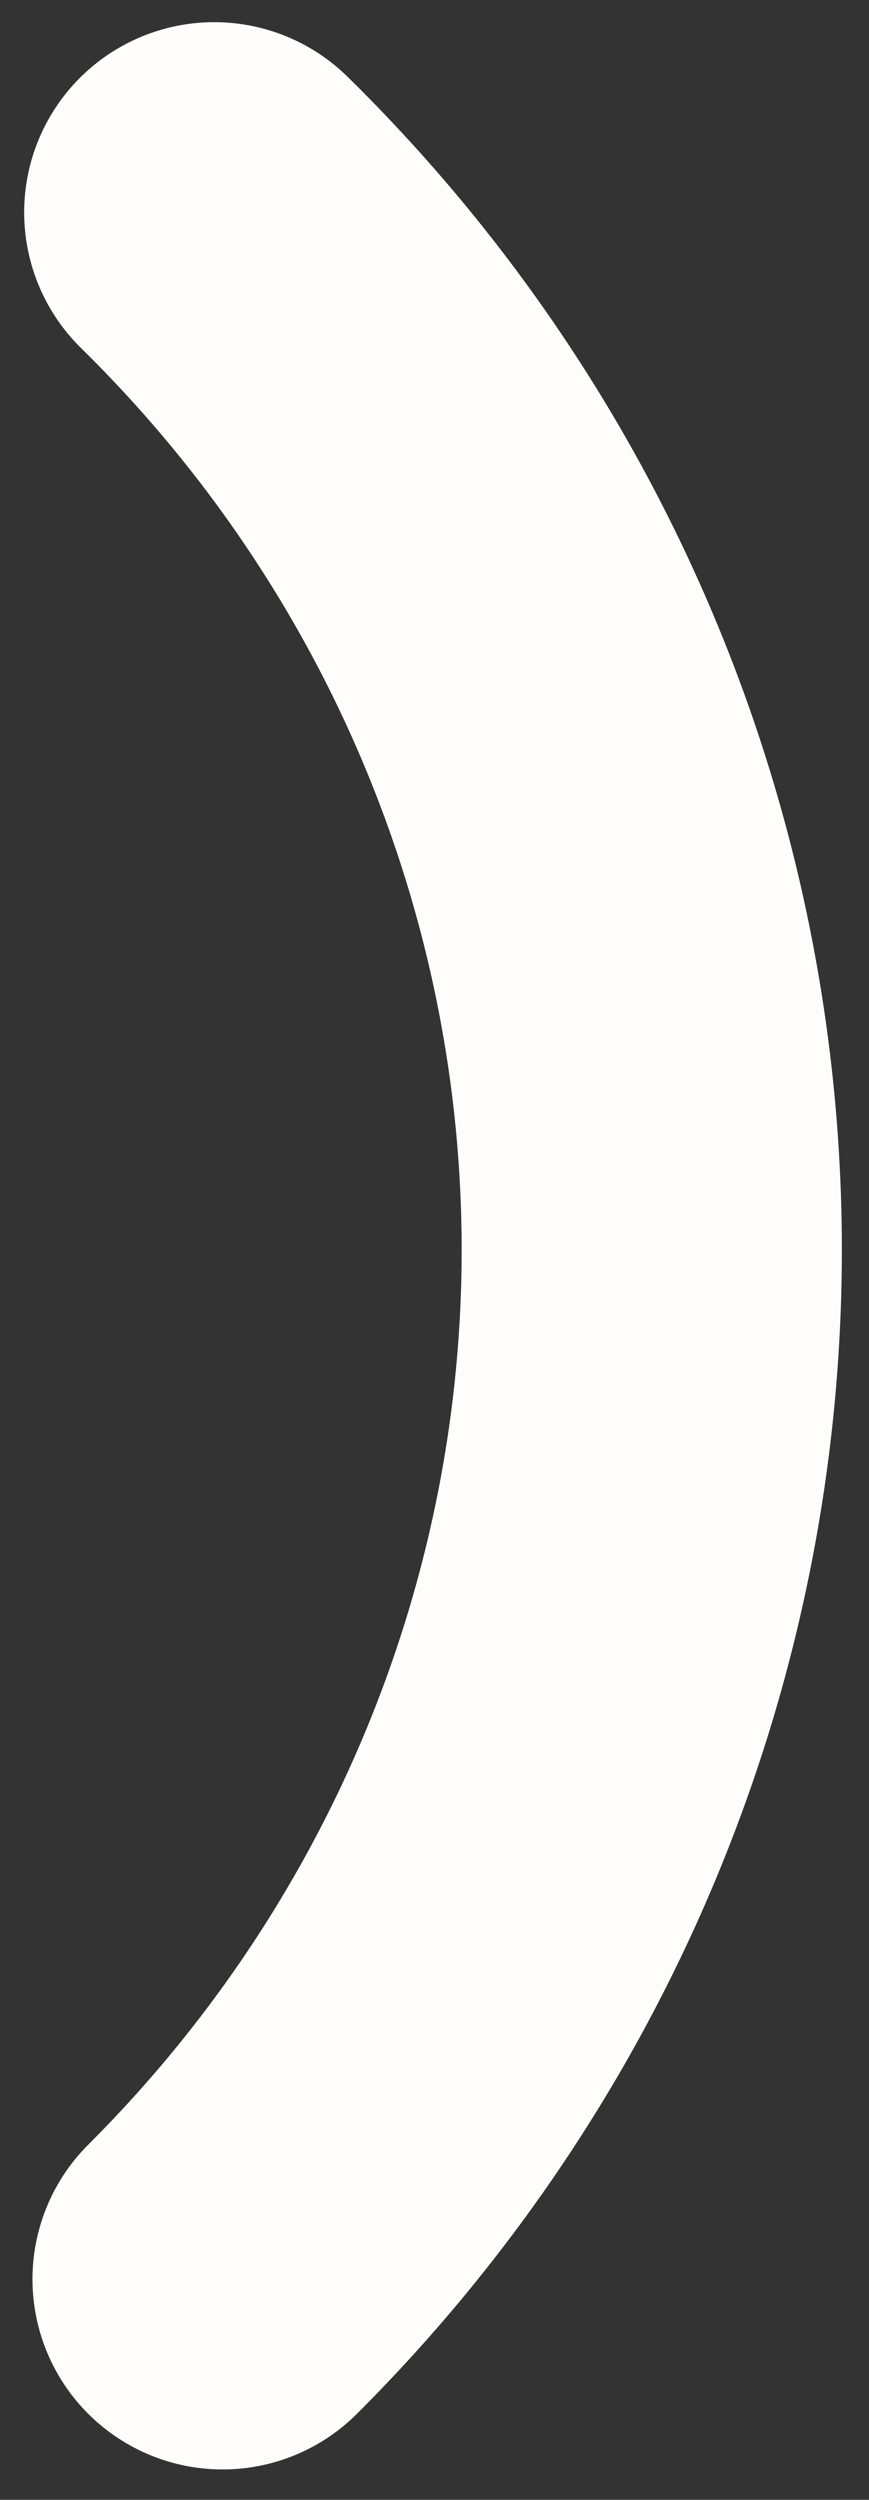 <svg width="16" height="46" viewBox="0 0 16 46" fill="none" xmlns="http://www.w3.org/2000/svg">
<rect x="0" y="0" width="16" height="46" fill="#333333" stroke="none"/>
<path d="M3.945 3.908C9.076 8.946 11.971 15.77 12 22.894C12.028 30.018 9.188 36.864 4.098 41.941" stroke="#FFFCFC" stroke-width="7" stroke-linecap="round"/>
</svg>
